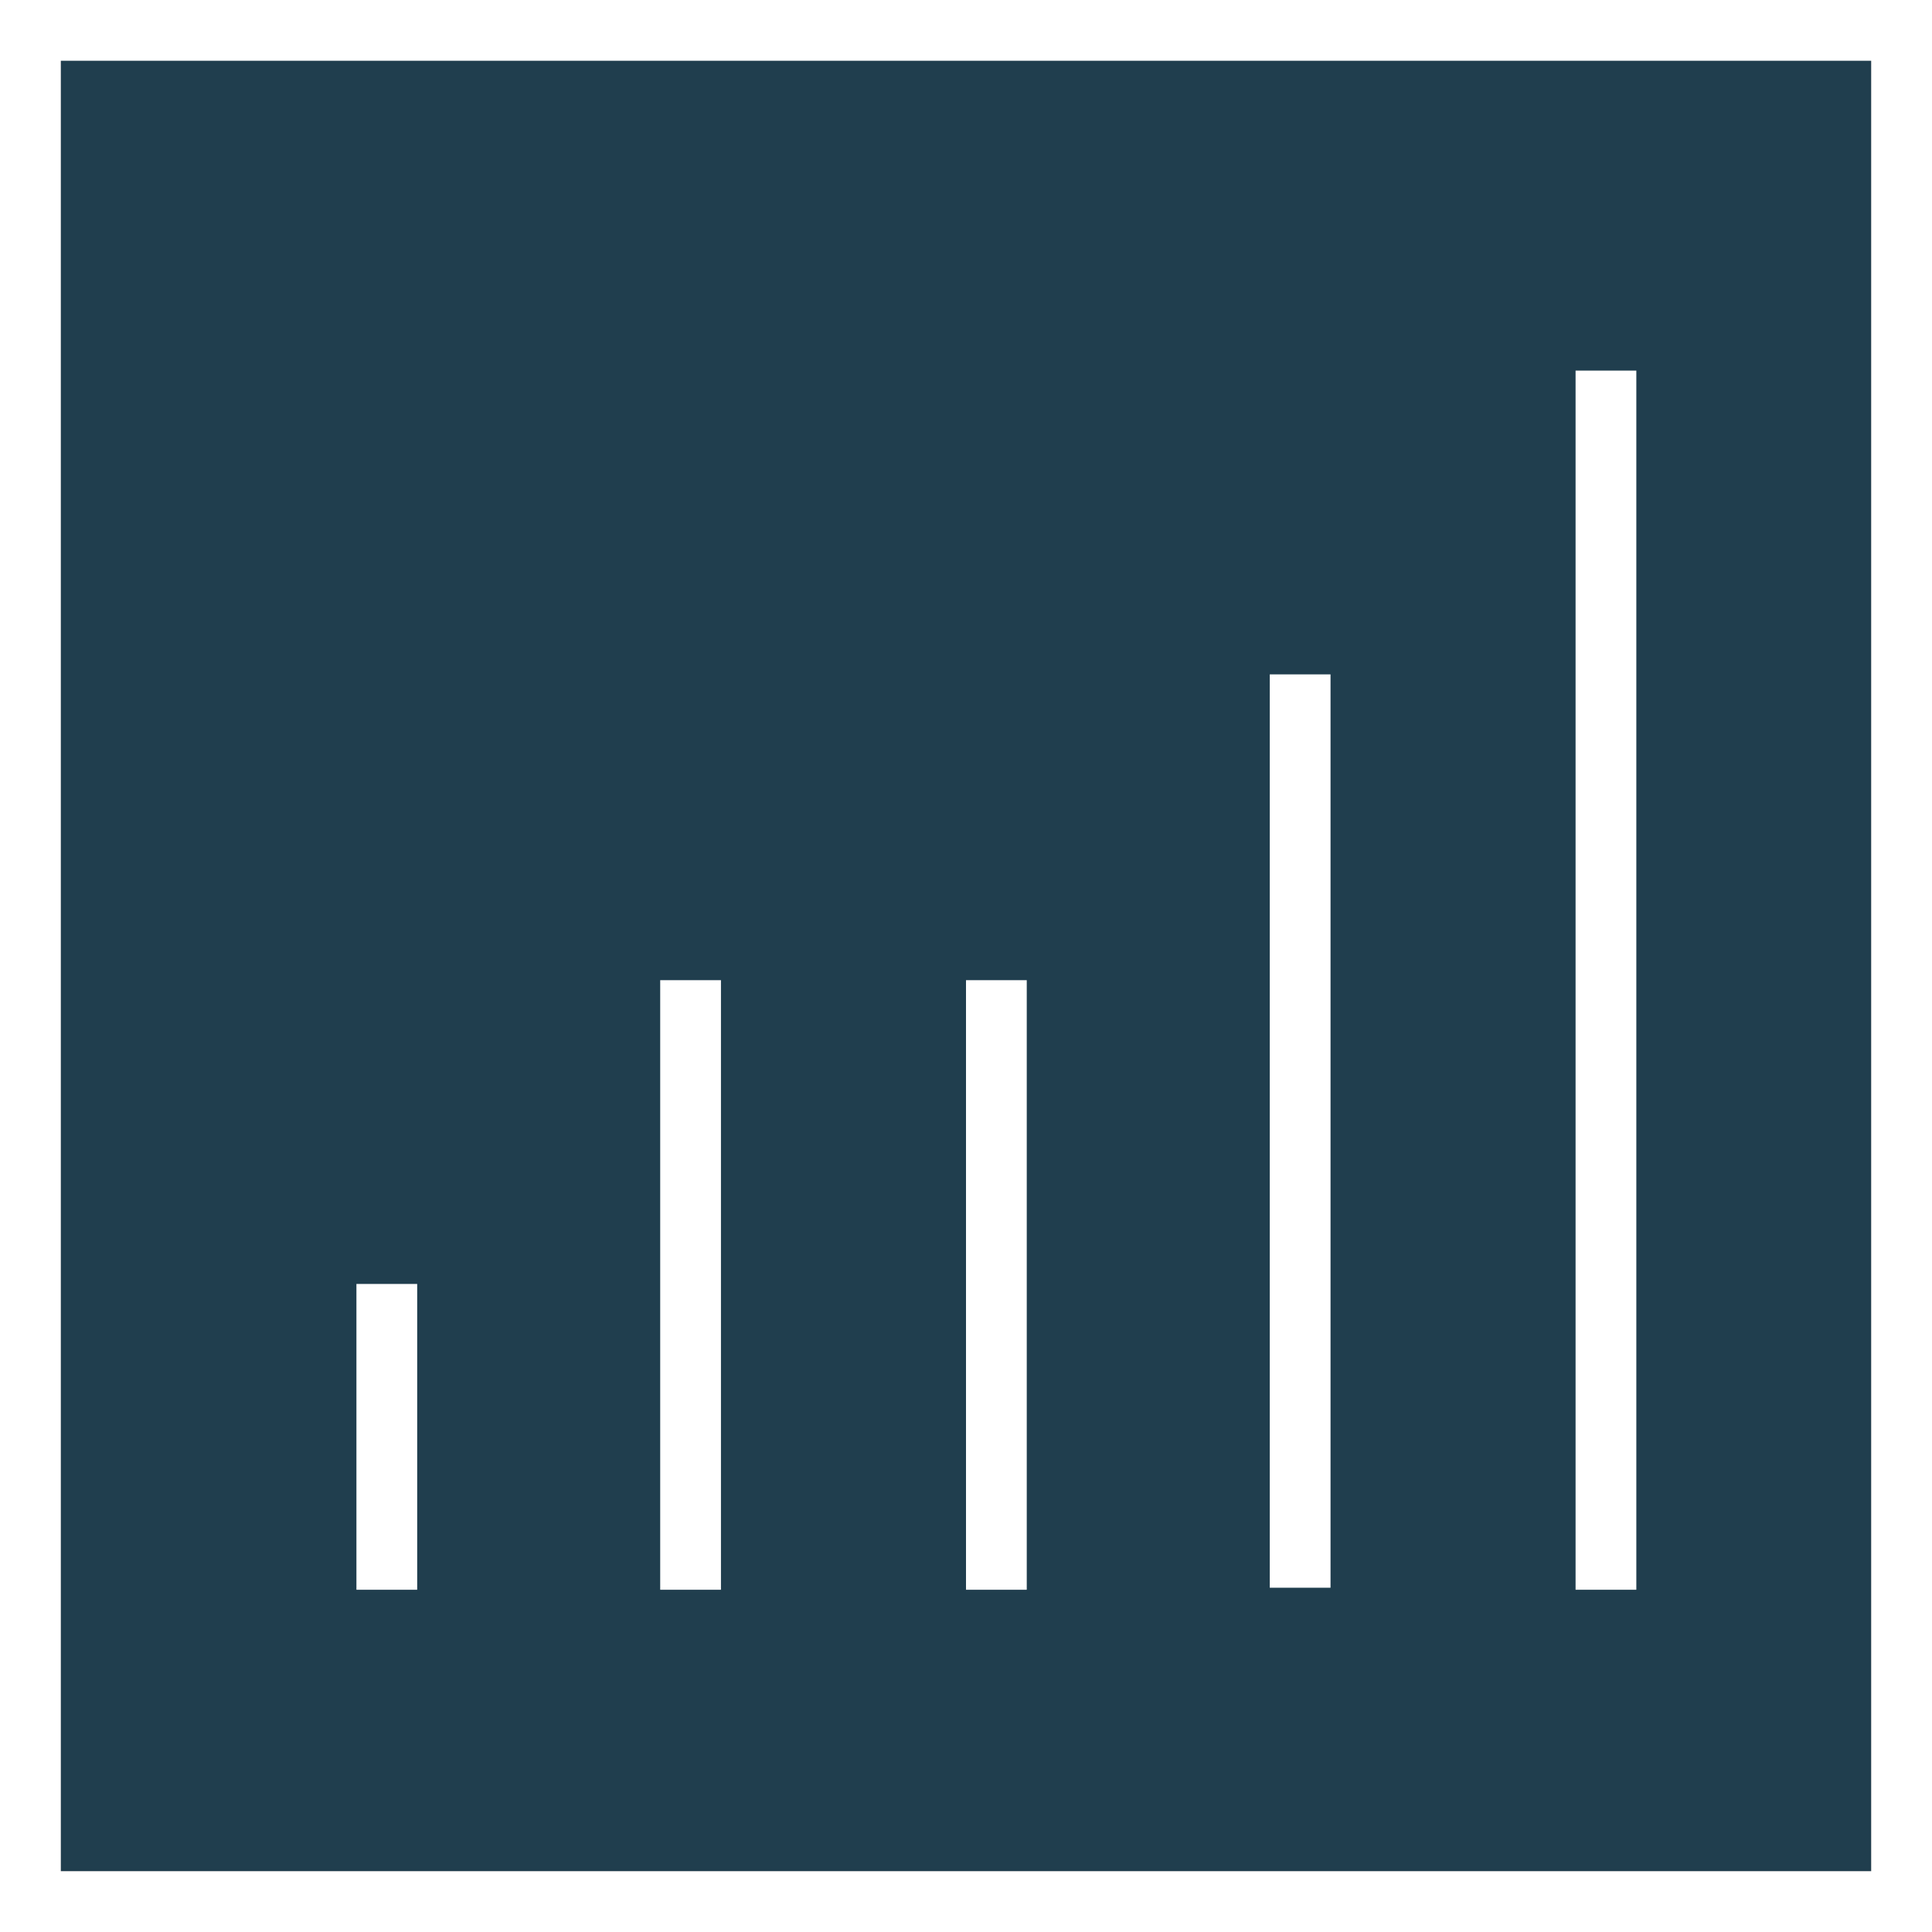 <?xml version="1.0" encoding="UTF-8"?>
<!-- Generator: Adobe Illustrator 24.2.3, SVG Export Plug-In . SVG Version: 6.00 Build 0)  -->
<svg width="100px" height="100px" xmlns="http://www.w3.org/2000/svg" xmlns:xlink="http://www.w3.org/1999/xlink" version="1.1" id="Layer_1" x="0px" y="0px" viewBox="0 0 95.4 95.4" style="enable-background:new 0 0 95.4 95.4;" xml:space="preserve">
<rect x="0" y="0" width="95.4" height="95.4" fill="#808080" stroke="none"/>
<style type="text/css">
	.st0{fill:#203E4E;}
	.st1{fill:#FFFFFF;}
</style>
<rect x="3" y="1.4" class="st0" width="89.4" height="91"></rect>
<g id="Layer_2_1_">
	<g id="Heightened_Accountability">
		<rect x="77.8" y="18.3" class="st1" width="3" height="60.2"></rect>
		<rect x="62.7" y="33.3" class="st1" width="3" height="45.1"></rect>
		<rect x="47.7" y="48.4" class="st1" width="3" height="30.1"></rect>
		<rect x="32.6" y="48.4" class="st1" width="3" height="30.1"></rect>
		<rect x="17.6" y="63.4" class="st1" width="3" height="15.1"></rect>
		<path class="st1" d="M95.4,95.4H0V0h95.4V95.4z M3,92.4h89.4V3H3V92.4z"></path>
	</g>
</g>
</svg>
